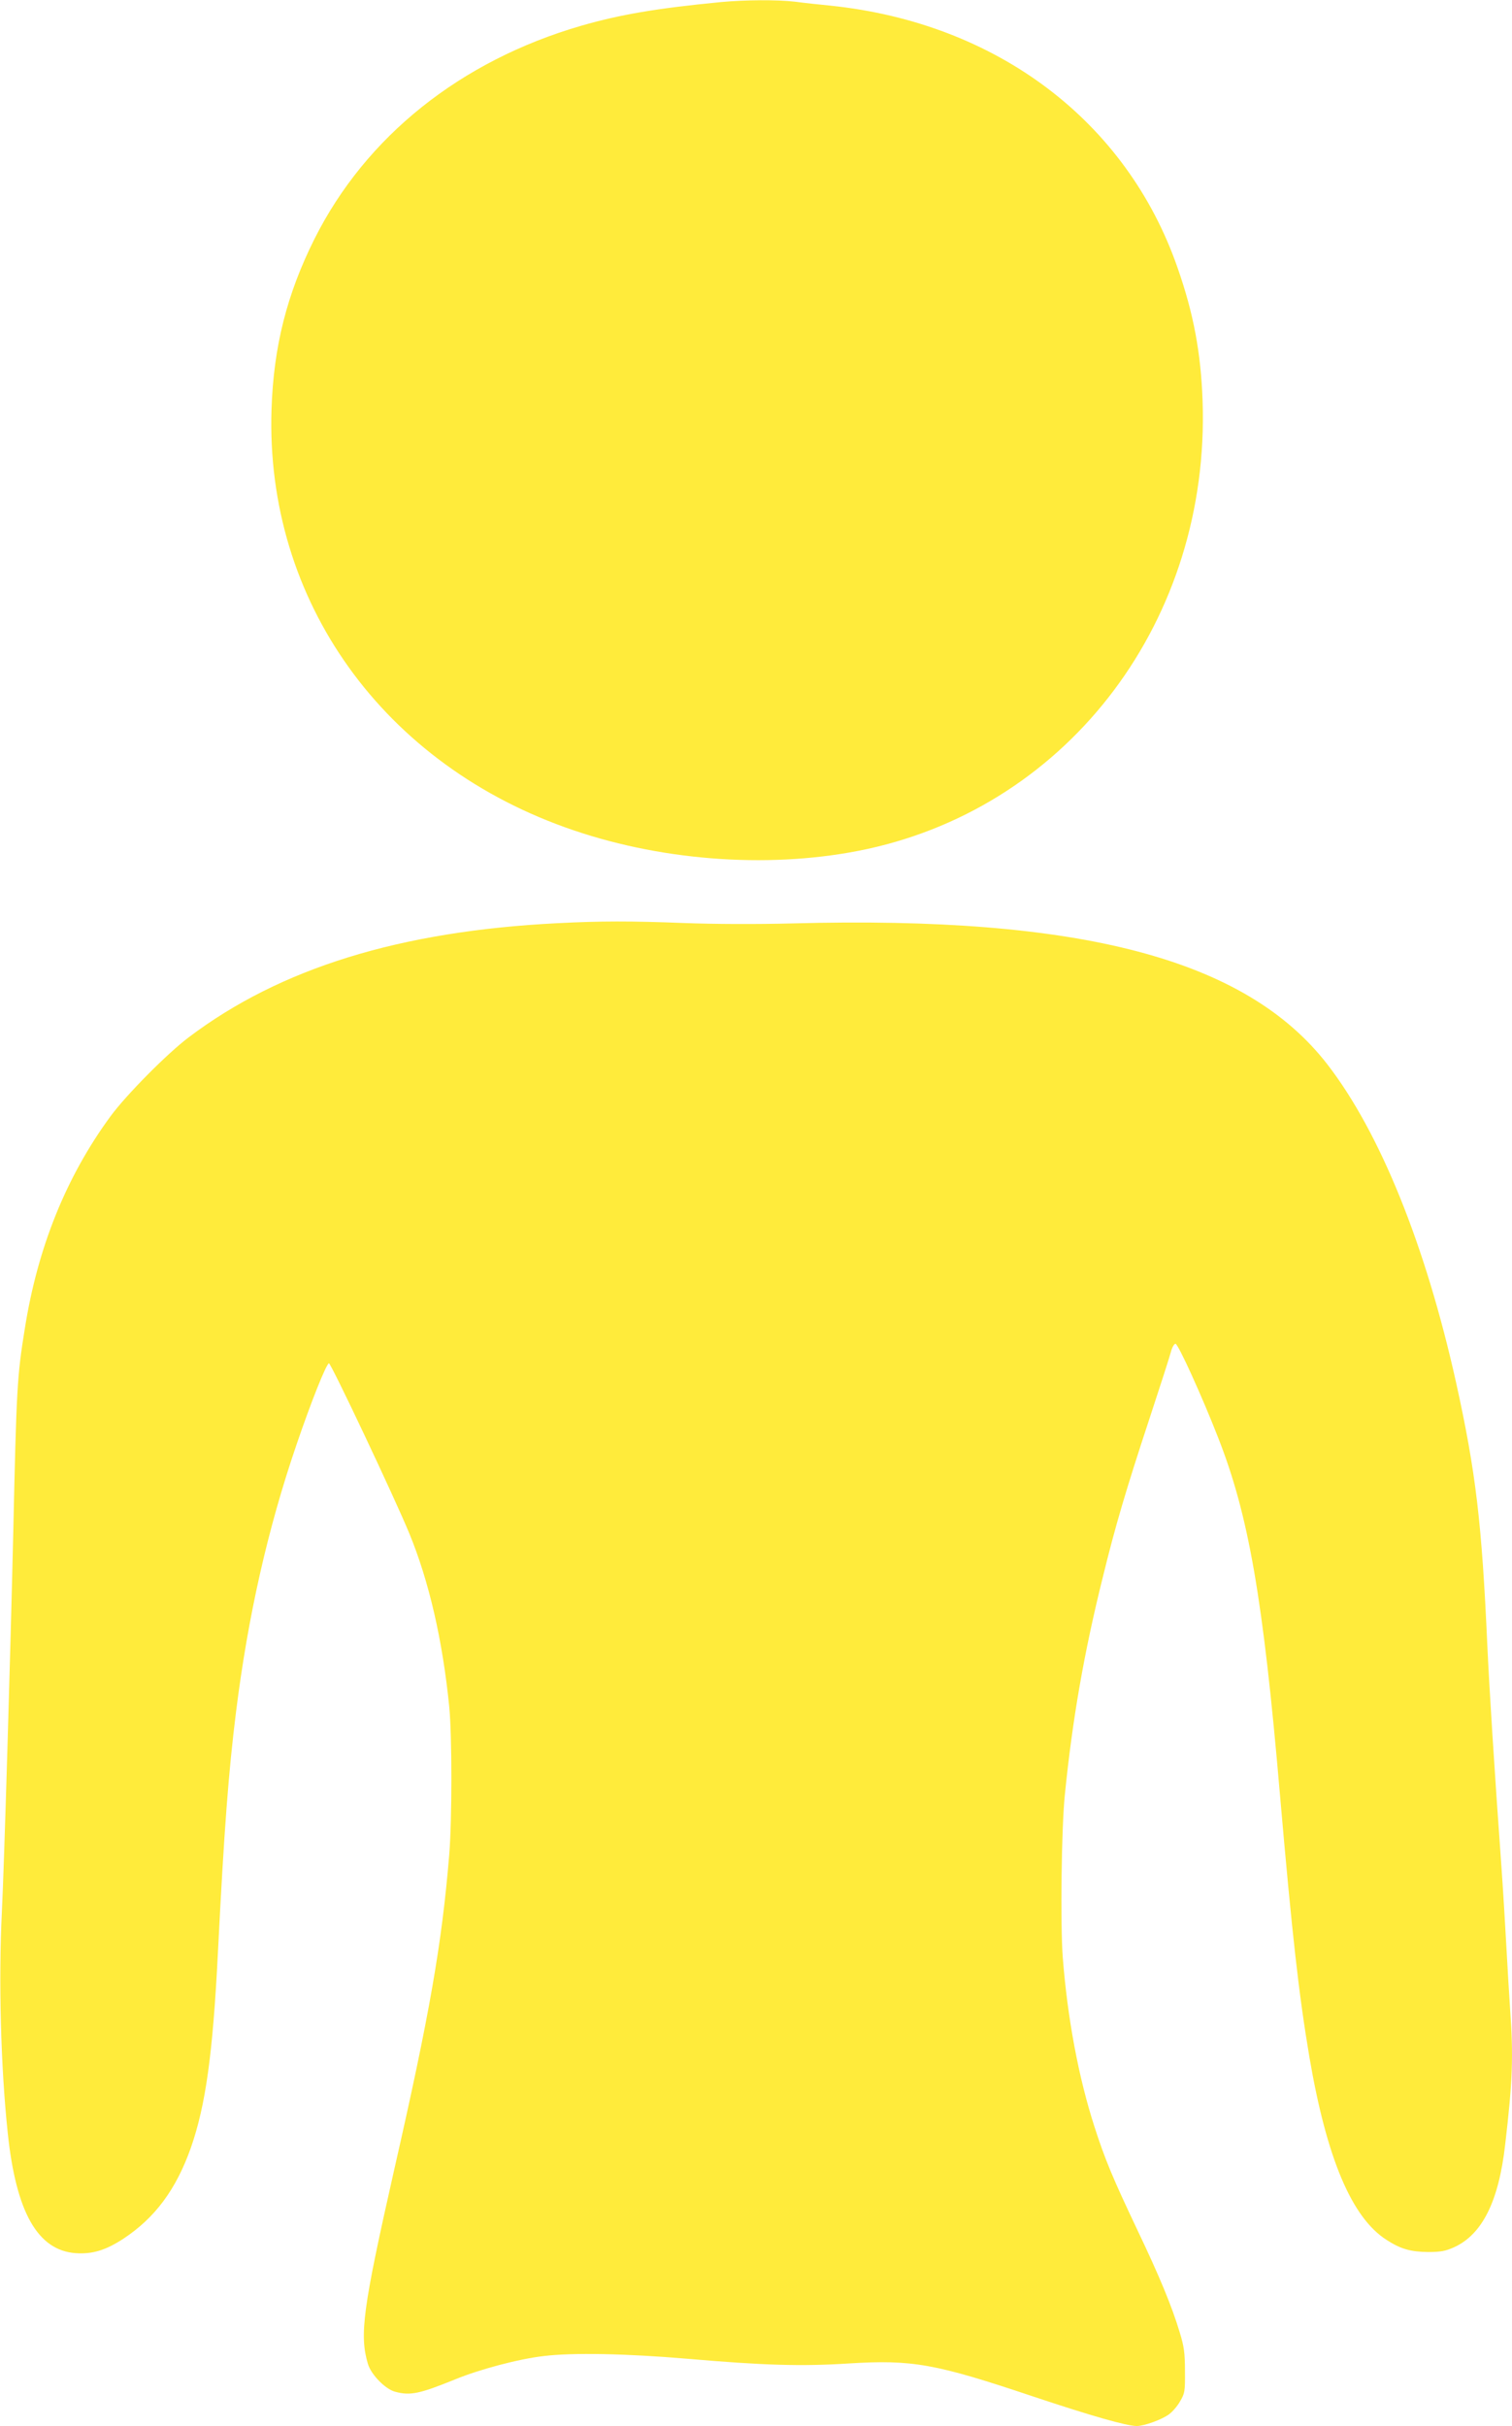 <?xml version="1.0" standalone="no"?>
<!DOCTYPE svg PUBLIC "-//W3C//DTD SVG 20010904//EN"
 "http://www.w3.org/TR/2001/REC-SVG-20010904/DTD/svg10.dtd">
<svg version="1.0" xmlns="http://www.w3.org/2000/svg"
 width="798pt" height="1280pt" viewBox="0 0 798 1280"
 preserveAspectRatio="xMidYMid meet">
<g transform="translate(0,1280) scale(0.1,-0.1)"
fill="#ffeb3b" stroke="none">
<path d="M3805 12789 c-342 -33 -533 -66 -738 -125 -637 -185 -1136 -584
-1407 -1124 -146 -292 -216 -568 -227 -900 -33 -1011 591 -1881 1595 -2221
491 -167 1063 -203 1547 -99 1076 233 1812 1215 1772 2365 -9 255 -48 462
-132 702 -269 774 -953 1291 -1830 1383 -60 6 -146 15 -189 21 -93 11 -264 10
-391 -2z"/>
<path d="M2940 7929 c-830 -42 -1461 -237 -1944 -602 -113 -85 -330 -304 -413
-417 -233 -318 -384 -690 -452 -1120 -41 -252 -44 -317 -61 -1075 -15 -645
-48 -1758 -60 -2000 -18 -365 -6 -822 31 -1170 44 -418 158 -618 358 -633 89
-6 158 15 252 76 168 111 279 261 357 482 77 222 115 489 142 1025 33 655 56
954 96 1275 63 502 166 961 319 1408 77 226 156 424 171 429 10 3 348 -712
424 -897 104 -252 176 -564 211 -915 15 -152 15 -596 0 -780 -39 -472 -103
-840 -291 -1665 -165 -730 -184 -869 -138 -1023 17 -56 91 -132 143 -146 80
-22 130 -11 317 65 129 53 336 108 467 123 152 19 439 13 756 -14 405 -35 604
-41 854 -25 337 21 458 -1 976 -175 303 -101 491 -155 545 -155 38 0 133 34
170 62 18 13 44 43 58 68 25 42 27 53 26 160 0 95 -5 131 -28 205 -41 137
-108 298 -223 539 -130 274 -171 372 -227 546 -84 261 -142 571 -167 893 -13
176 -7 683 11 857 40 400 102 753 200 1147 67 274 124 466 245 833 57 173 109
334 115 358 6 23 17 42 24 42 14 0 140 -277 225 -495 161 -410 237 -845 326
-1880 65 -749 100 -1058 156 -1390 91 -532 223 -846 407 -963 74 -48 127 -63
219 -64 67 0 92 5 137 25 149 68 236 242 270 542 39 333 44 466 26 714 -5 75
-14 226 -20 336 -6 110 -17 292 -25 405 -39 540 -65 956 -75 1175 -29 650 -61
919 -165 1390 -161 725 -402 1321 -680 1680 -430 555 -1300 784 -2820 743
-200 -5 -415 -4 -575 2 -282 11 -438 11 -670 -1z"/>
</g>
</svg>
